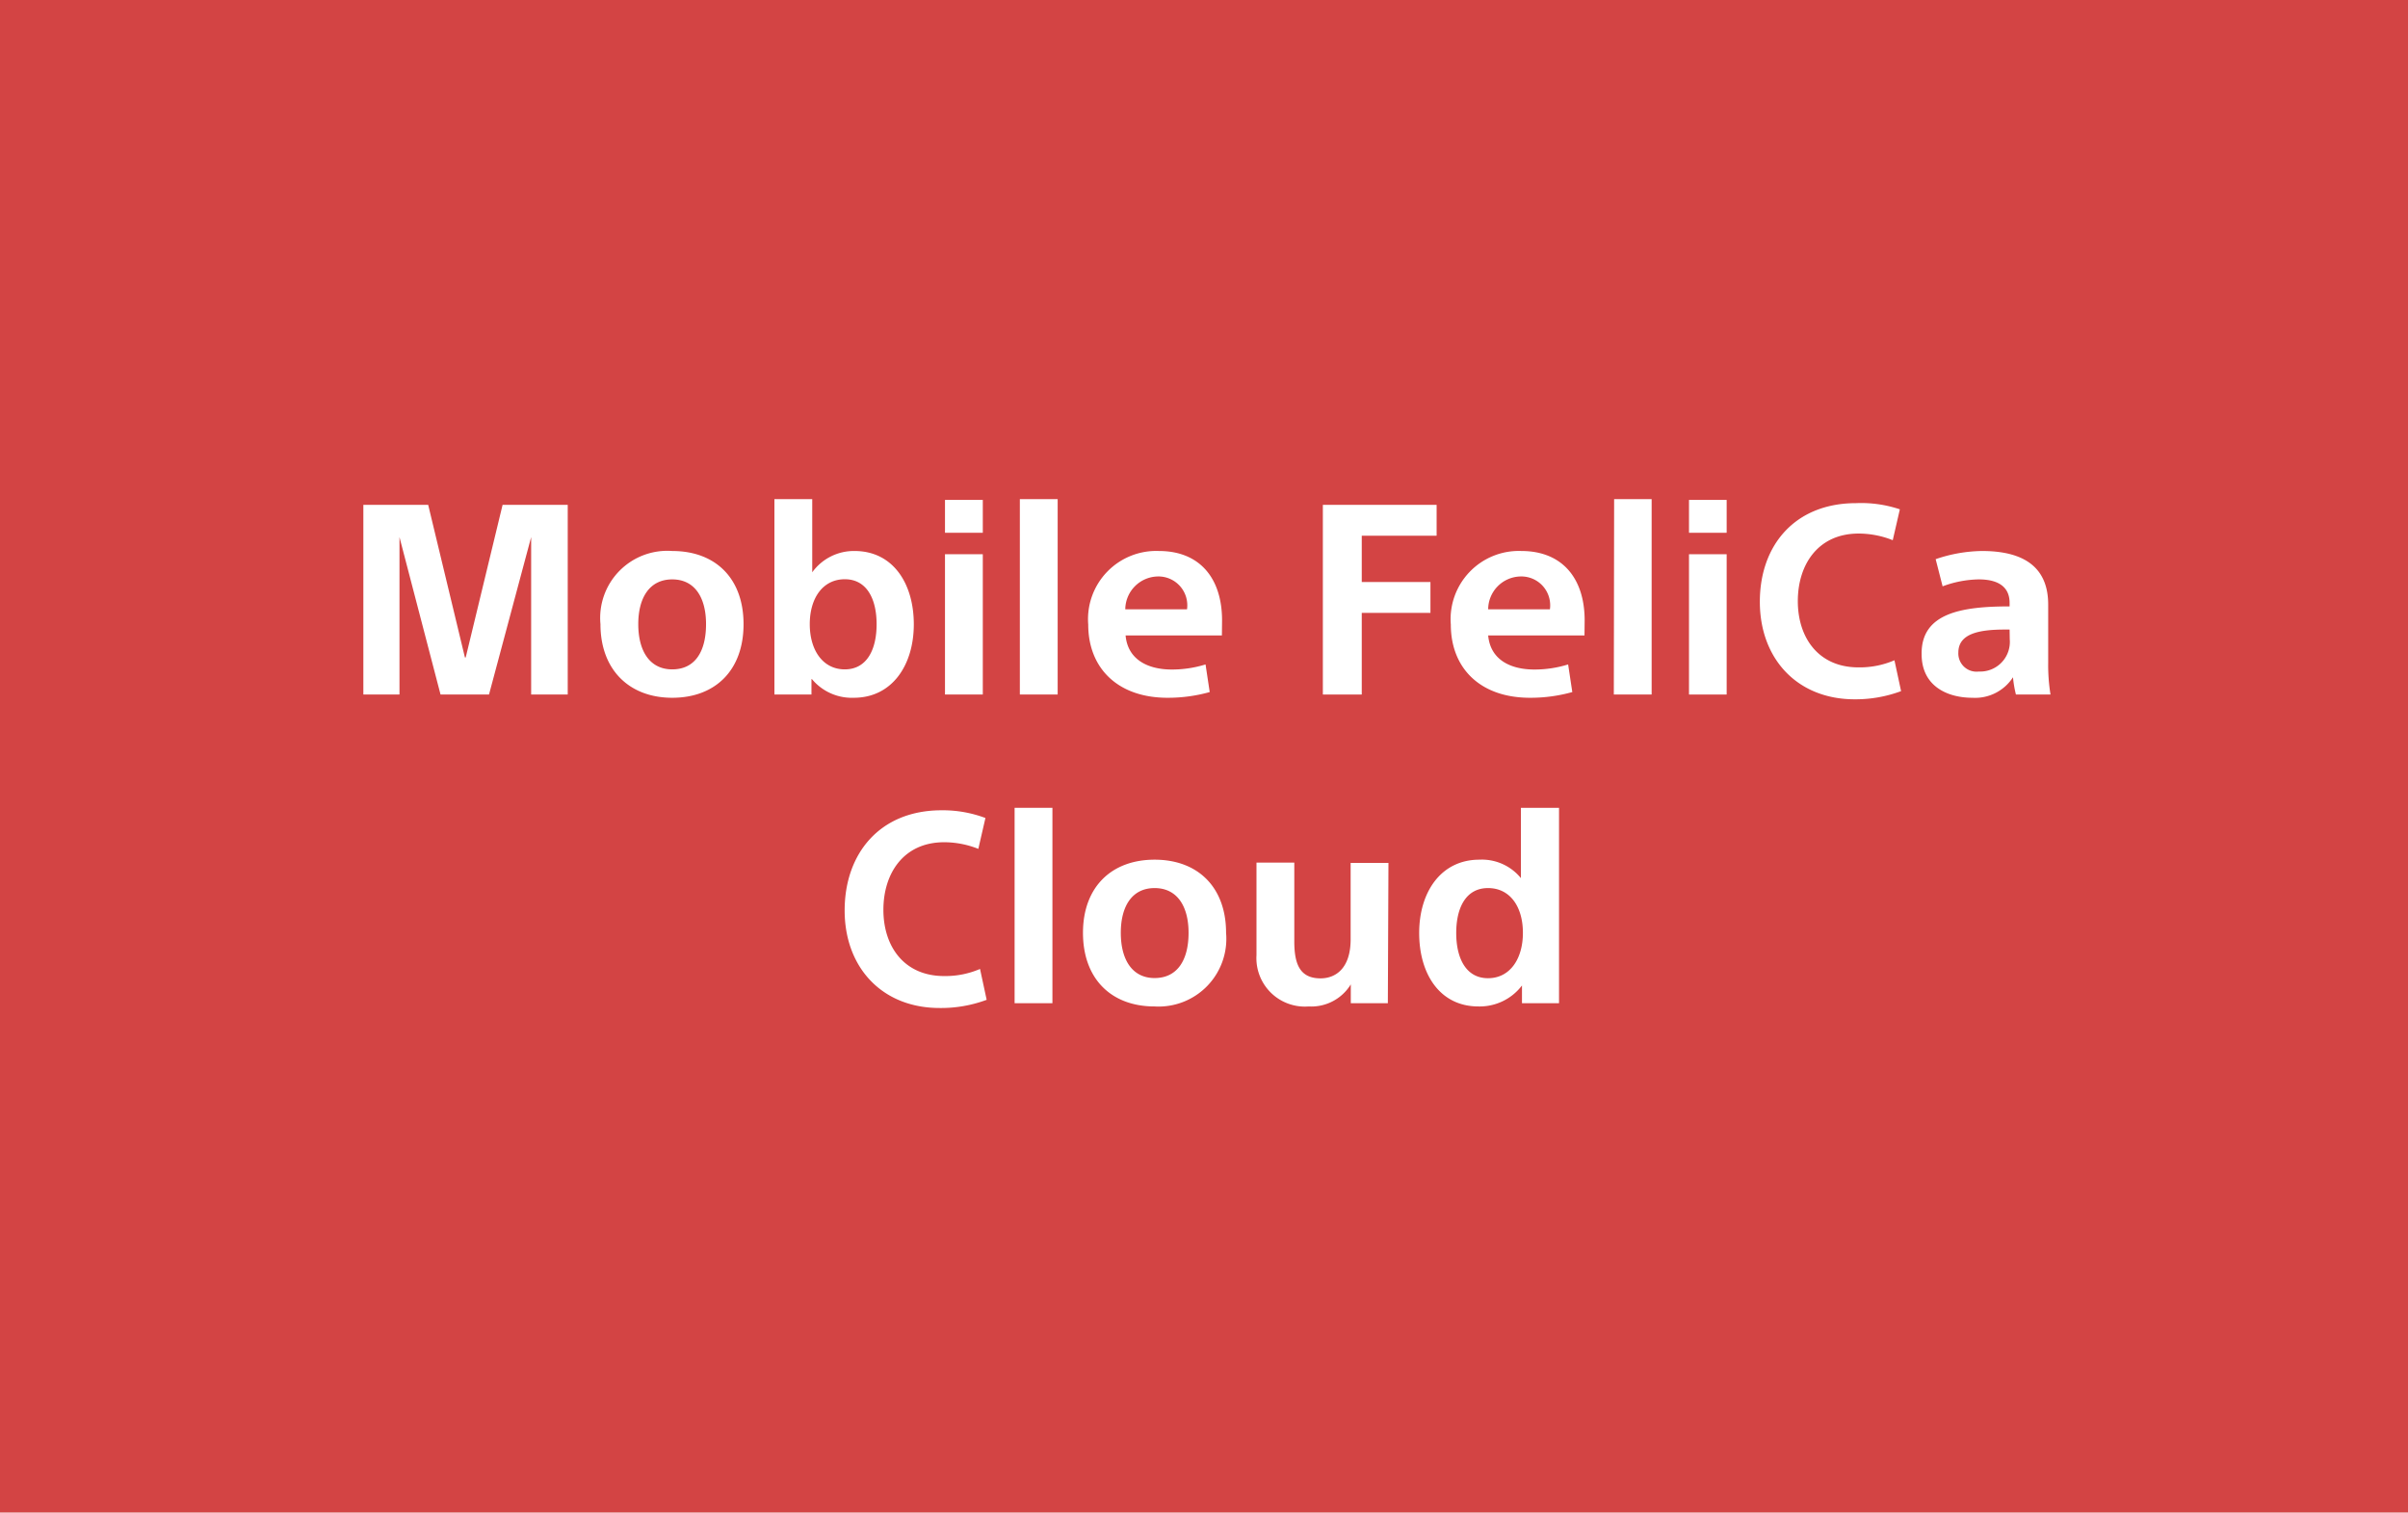 <svg xmlns="http://www.w3.org/2000/svg" viewBox="0 0 156 98"><defs><style>.cls-1{fill:#d34444;}.cls-2{isolation:isolate;}.cls-3{fill:#fff;}</style></defs><g id="banner"><g id="bnr_mfelica_cloud01" data-name="bnr mfelica cloud01"><rect id="長方形_12572" data-name="長方形 12572" class="cls-1" width="156" height="98"/><g id="Mobile_FeliCa_Cloud" data-name="Mobile FeliCa Cloud" class="cls-2"><g class="cls-2"><path class="cls-3" d="M27.74,32.71l2.38,9.89h.05l2.39-9.89h4.22V45H34.41V34.8h0L31.68,45H28.54L25.88,34.8h0V45H23.54V32.71Z"/><path class="cls-3" d="M48.17,40.44c0,3-1.84,4.77-4.62,4.77S38.9,43.4,38.9,40.44a4.35,4.35,0,0,1,4.65-4.74C46.36,35.7,48.17,37.48,48.17,40.44Zm-2.43,0c0-1.71-.72-2.9-2.19-2.9s-2.2,1.19-2.2,2.9.72,2.93,2.2,2.93S45.74,42.21,45.74,40.44Z"/><path class="cls-3" d="M52.57,44v1h-2.4V32.34h2.45v4.74h0a3.33,3.33,0,0,1,2.74-1.38c2.49,0,3.84,2.1,3.84,4.75s-1.41,4.76-3.89,4.76A3.36,3.36,0,0,1,52.6,44Zm4.22-3.56c0-1.64-.64-2.91-2.06-2.91s-2.27,1.22-2.27,2.91.85,2.93,2.27,2.93S56.79,42.1,56.79,40.45Z"/><path class="cls-3" d="M61.22,32.39h2.45v2.13H61.22Zm0,3.52h2.45V45H61.22Z"/><path class="cls-3" d="M66.07,32.34h2.45V45H66.07Z"/><path class="cls-3" d="M79.16,41.17H72.92c.14,1.56,1.43,2.21,3,2.21a7.34,7.34,0,0,0,2.18-.33l.27,1.79a10,10,0,0,1-2.73.37c-3.25,0-5.14-1.94-5.14-4.74a4.42,4.42,0,0,1,4.58-4.77c2.64,0,4.09,1.76,4.09,4.5ZM75,37.35a2.15,2.15,0,0,0-2.1,2.13h4A1.87,1.87,0,0,0,75,37.35Z"/><path class="cls-3" d="M85.7,45V32.71h7.37v2H88.22v3h4.45v2H88.22V45Z"/><path class="cls-3" d="M102.65,41.17H96.41c.14,1.56,1.42,2.21,3,2.21a7.34,7.34,0,0,0,2.18-.33l.27,1.79a10,10,0,0,1-2.74.37c-3.25,0-5.13-1.94-5.13-4.74a4.42,4.42,0,0,1,4.57-4.77c2.64,0,4.1,1.76,4.1,4.5Zm-4.14-3.82a2.14,2.14,0,0,0-2.1,2.13h4A1.87,1.87,0,0,0,98.51,37.35Z"/><path class="cls-3" d="M104.57,32.34H107V45h-2.45Z"/><path class="cls-3" d="M109.42,32.39h2.44v2.13h-2.44Zm0,3.52h2.44V45h-2.44Z"/><path class="cls-3" d="M123.08,33l-.46,2a6,6,0,0,0-2.21-.43c-2.62,0-3.94,2-3.94,4.38s1.35,4.29,3.92,4.29a5.67,5.67,0,0,0,2.34-.46l.43,2a8.49,8.49,0,0,1-3,.53c-3.73,0-6.15-2.63-6.15-6.32s2.3-6.39,6.23-6.39A7.88,7.88,0,0,1,123.08,33Z"/><path class="cls-3" d="M130.19,39.29v-.23c0-.94-.61-1.52-2-1.52a7,7,0,0,0-2.34.45l-.45-1.76a9.61,9.61,0,0,1,3-.53c3,0,4.29,1.28,4.29,3.47v3.77a11.93,11.93,0,0,0,.15,2.06H130.6a7.28,7.28,0,0,1-.19-1.12h0a2.92,2.92,0,0,1-2.63,1.33c-1.58,0-3.29-.72-3.29-2.83C124.46,39.72,127.08,39.29,130.19,39.29Zm0,1.5h-.32c-1.67,0-3,.27-3,1.49a1.18,1.18,0,0,0,1.33,1.23,1.92,1.92,0,0,0,2-2.08Z"/></g><g class="cls-2"><path class="cls-3" d="M63.84,53l-.46,2a6,6,0,0,0-2.21-.43c-2.62,0-3.94,2-3.94,4.38s1.35,4.29,3.93,4.29a5.66,5.66,0,0,0,2.33-.46l.43,2a8.45,8.45,0,0,1-3.05.53c-3.73,0-6.15-2.63-6.15-6.32S57,52.5,61,52.5A7.84,7.84,0,0,1,63.84,53Z"/><path class="cls-3" d="M65.73,52.34h2.45V65H65.73Z"/><path class="cls-3" d="M79.43,60.44a4.39,4.39,0,0,1-4.63,4.77c-2.83,0-4.64-1.81-4.64-4.77S72,55.7,74.8,55.7,79.43,57.48,79.43,60.44Zm-2.43,0c0-1.71-.73-2.9-2.2-2.9s-2.19,1.19-2.19,2.9.72,2.93,2.19,2.93S77,62.21,77,60.44Z"/><path class="cls-3" d="M89.91,65h-2.4V63.78h0a3,3,0,0,1-2.73,1.43,3.14,3.14,0,0,1-3.38-3.32v-6h2.45V61c0,1.48.37,2.39,1.7,2.39,1,0,1.95-.67,1.95-2.53V55.91h2.45Z"/><path class="cls-3" d="M98.53,56.92V52.34H101V65h-2.4V63.85h0a3.44,3.44,0,0,1-2.82,1.36c-2.5,0-3.84-2.1-3.84-4.76s1.42-4.75,3.9-4.75a3.26,3.26,0,0,1,2.71,1.22Zm-4.19,3.53c0,1.65.64,2.93,2.06,2.93s2.26-1.25,2.26-2.94-.83-2.9-2.26-2.9S94.34,58.81,94.34,60.45Z"/></g></g></g></g></svg>